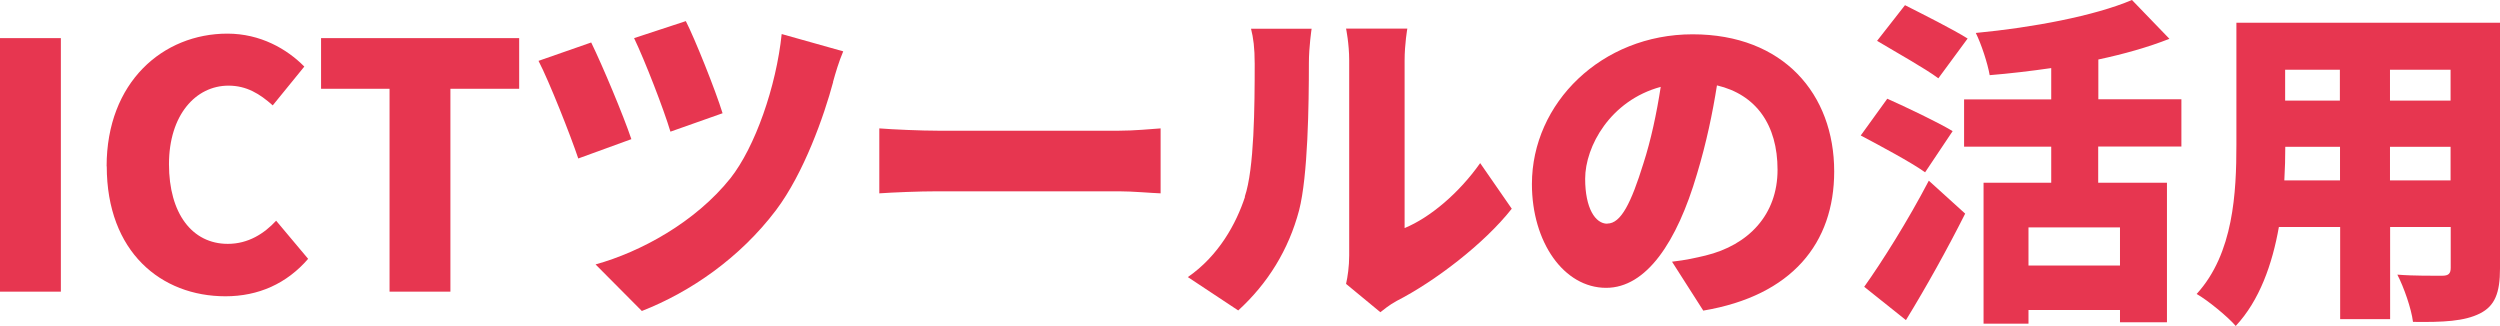 <?xml version="1.0" encoding="UTF-8"?>
<svg id="_レイヤー_2" data-name="レイヤー 2" xmlns="http://www.w3.org/2000/svg" viewBox="0 0 183.61 23.94">
  <defs>
    <style>
      .cls-1 {
        fill: #e73650;
      }
    </style>
  </defs>
  <g id="cr">
    <g>
      <path class="cls-1" d="M0,2.8h4.47v18.62H0V2.8Z"/>
      <path class="cls-1" d="M7.83,12.22c0-6.2,4.15-9.75,8.87-9.75,2.42,0,4.37,1.12,5.65,2.42l-2.32,2.85c-.95-.85-1.92-1.45-3.25-1.45-2.4,0-4.37,2.15-4.37,5.77s1.7,5.85,4.32,5.85c1.5,0,2.67-.75,3.55-1.7l2.35,2.8c-1.57,1.82-3.65,2.75-6.07,2.75-4.72,0-8.72-3.25-8.72-9.55Z"/>
      <path class="cls-1" d="M28.6,6.52h-5.02v-3.72h14.55v3.72h-5.05v14.9h-4.47V6.52Z"/>
      <path class="cls-1" d="M46.37,10.22l-3.9,1.42c-.55-1.65-2.15-5.7-2.92-7.17l3.87-1.35c.83,1.7,2.37,5.37,2.95,7.1ZM61.19,6.02c-.67,2.5-2.15,6.7-4.2,9.42-2.65,3.5-6.27,6-9.85,7.4l-3.4-3.42c3.32-.92,7.32-3.1,9.9-6.32,1.82-2.3,3.37-6.75,3.77-10.6l4.52,1.27c-.32.75-.57,1.6-.75,2.25ZM53.06,8.32l-3.82,1.35c-.5-1.67-1.87-5.2-2.67-6.87l3.8-1.25c.65,1.27,2.17,5.05,2.7,6.77Z"/>
      <path class="cls-1" d="M68.9,9.6h13.27c1.12,0,2.35-.12,3.07-.17v4.77c-.65-.02-2.05-.15-3.07-.15h-13.27c-1.42,0-3.3.08-4.32.15v-4.77c1,.08,3.1.17,4.32.17Z"/>
      <path class="cls-1" d="M91.42,14.45c.7-2.05.73-6.65.73-9.77,0-1.17-.1-1.9-.27-2.57h4.45s-.2,1.32-.2,2.52c0,3.07-.07,8.3-.72,10.82-.77,2.9-2.3,5.37-4.47,7.35l-3.7-2.45c2.27-1.57,3.55-3.92,4.2-5.9ZM99.09,18.77V4.42c0-1.22-.23-2.32-.23-2.32h4.5s-.2,1.12-.2,2.35v12.3c1.87-.77,4-2.57,5.55-4.77l2.32,3.35c-2.02,2.57-5.67,5.35-8.45,6.77-.6.33-.92.62-1.2.83l-2.52-2.08c.12-.52.23-1.3.23-2.07Z"/>
      <path class="cls-1" d="M125.1,22.82l-2.3-3.6c1.05-.12,1.72-.28,2.45-.45,3.17-.77,5.3-3,5.3-6.3s-1.57-5.52-4.45-6.2c-.32,2.02-.77,4.2-1.47,6.52-1.47,5-3.72,8.35-6.67,8.35-3.1,0-5.45-3.35-5.45-7.62,0-5.95,5.12-11,11.8-11s10.4,4.4,10.4,10.07c0,5.27-3.1,9.12-9.6,10.22ZM118.05,16.42c1,0,1.75-1.52,2.65-4.42.55-1.7.97-3.67,1.27-5.62-3.7,1-5.55,4.37-5.55,6.75,0,2.17.75,3.3,1.62,3.3Z"/>
      <path class="cls-1" d="M141.38,12.65c-1.02-.73-3.25-1.92-4.72-2.7l1.95-2.7c1.38.62,3.67,1.7,4.8,2.38l-2.02,3.02ZM136.91,21.07c1.32-1.85,3.22-4.87,4.75-7.8l2.67,2.42c-1.32,2.62-2.82,5.32-4.35,7.82l-3.07-2.45ZM142.36,5.75c-.98-.73-3.12-1.92-4.5-2.75l2.05-2.62c1.32.67,3.52,1.77,4.6,2.45l-2.15,2.92ZM154.1,10.77v2.65h5.05v10.25h-3.45v-.9h-6.72v1h-3.3v-10.35h4.97v-2.65h-6.4v-3.47h6.4v-2.3c-1.52.22-3.05.4-4.52.52-.15-.87-.62-2.3-1.02-3.1,4.2-.4,8.7-1.25,11.47-2.42l2.75,2.85c-1.57.62-3.35,1.12-5.22,1.52v2.92h6.1v3.47h-6.1ZM155.7,16.7h-6.72v2.8h6.72v-2.8Z"/>
      <path class="cls-1" d="M183.61,19.72c0,1.8-.38,2.75-1.47,3.3-1.15.58-2.7.65-4.92.62-.12-.97-.67-2.55-1.15-3.47,1.22.1,2.85.08,3.3.08s.62-.15.62-.58v-3h-4.45v6.77h-3.67v-6.77h-4.5c-.48,2.72-1.42,5.4-3.17,7.27-.57-.67-2.07-1.9-2.87-2.35,2.72-2.97,2.92-7.47,2.92-11V1.67h19.37v18.05ZM171.86,13.25v-2.47h-4.02c0,.77-.02,1.6-.07,2.47h4.1ZM167.83,5.12v2.27h4.02v-2.27h-4.02ZM179.98,5.12h-4.45v2.27h4.45v-2.27ZM179.98,13.25v-2.47h-4.45v2.47h4.45Z"/>
    </g>
  </g>
</svg>